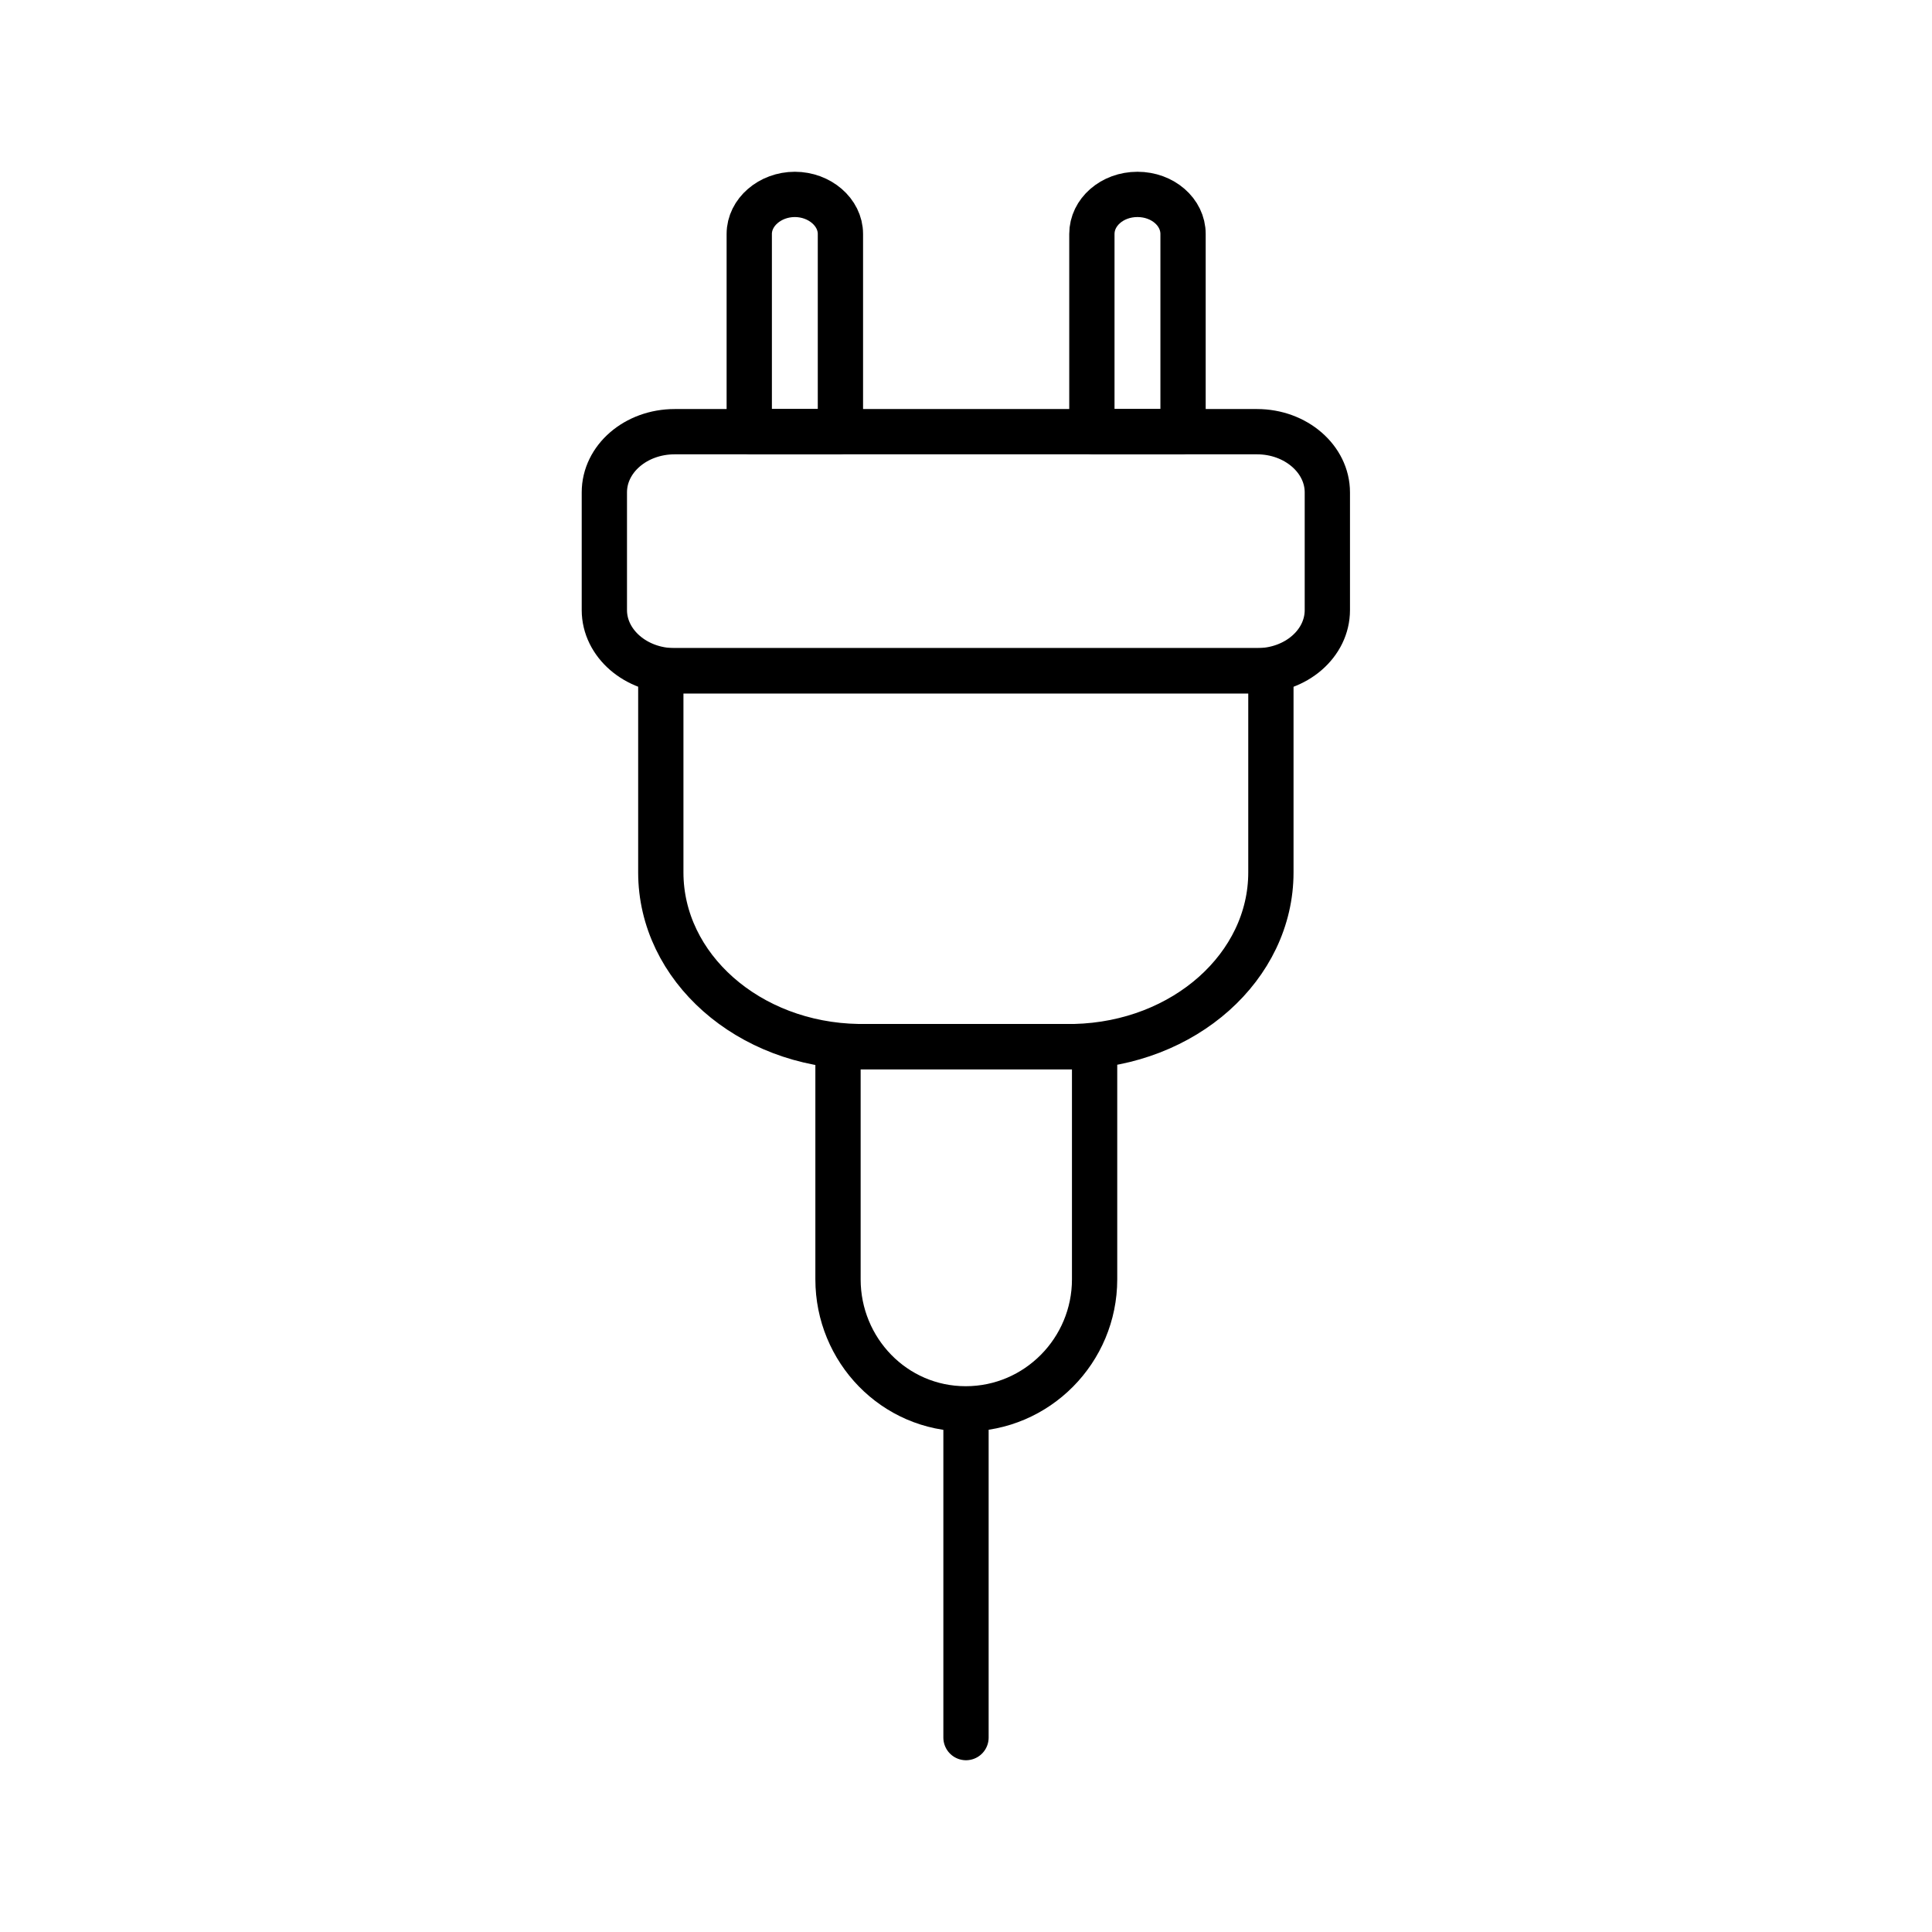 <?xml version="1.0" encoding="UTF-8"?>
<svg id="adapterPowercord" xmlns="http://www.w3.org/2000/svg" viewBox="0 0 64 64">
  <defs>
    <style>
      .cls-1 {
        fill: none;
        stroke: #000;
        stroke-linecap: round;
        stroke-linejoin: round;
        stroke-width: 1.5px;
      }
    </style>
  </defs>
  <g>
    <path class="cls-1" d="M43.97,16.31v3.9c0,1.11-1.04,2.01-2.33,2.01h-19.29c-1.29,0-2.33-.91-2.33-2.01v-3.9c0-1.11,1.04-2.01,2.33-2.01h19.29c1.29,0,2.33.91,2.33,2.01Z"/>
    <path class="cls-1" d="M42.1,22.22v6.68c0,3.11-2.86,5.68-6.5,5.77h-7.17c-3.64-.06-6.54-2.63-6.54-5.77v-6.68h20.21Z"/>
    <path class="cls-1" d="M36.26,34.67v7.71c0,2.35-1.9,4.29-4.27,4.29s-4.23-1.95-4.23-4.29v-7.71h8.5Z"/>
    <line class="cls-1" x1="32" y1="47.18" x2="32" y2="57.56"/>
  </g>
  <g>
    <path class="cls-1" d="M27.84,7.75v6.17c0,.13-.02.26-.07.38h-2.88c-.05-.12-.07-.25-.07-.38v-6.17c0-.72.69-1.31,1.51-1.31s1.51.59,1.51,1.31Z"/>
    <path class="cls-1" d="M39.19,7.75v6.17c0,.13-.02.26-.07.38h-2.88c-.05-.12-.07-.25-.07-.38v-6.17c0-.72.67-1.31,1.51-1.31s1.51.59,1.51,1.31Z"/>
  </g>
</svg>